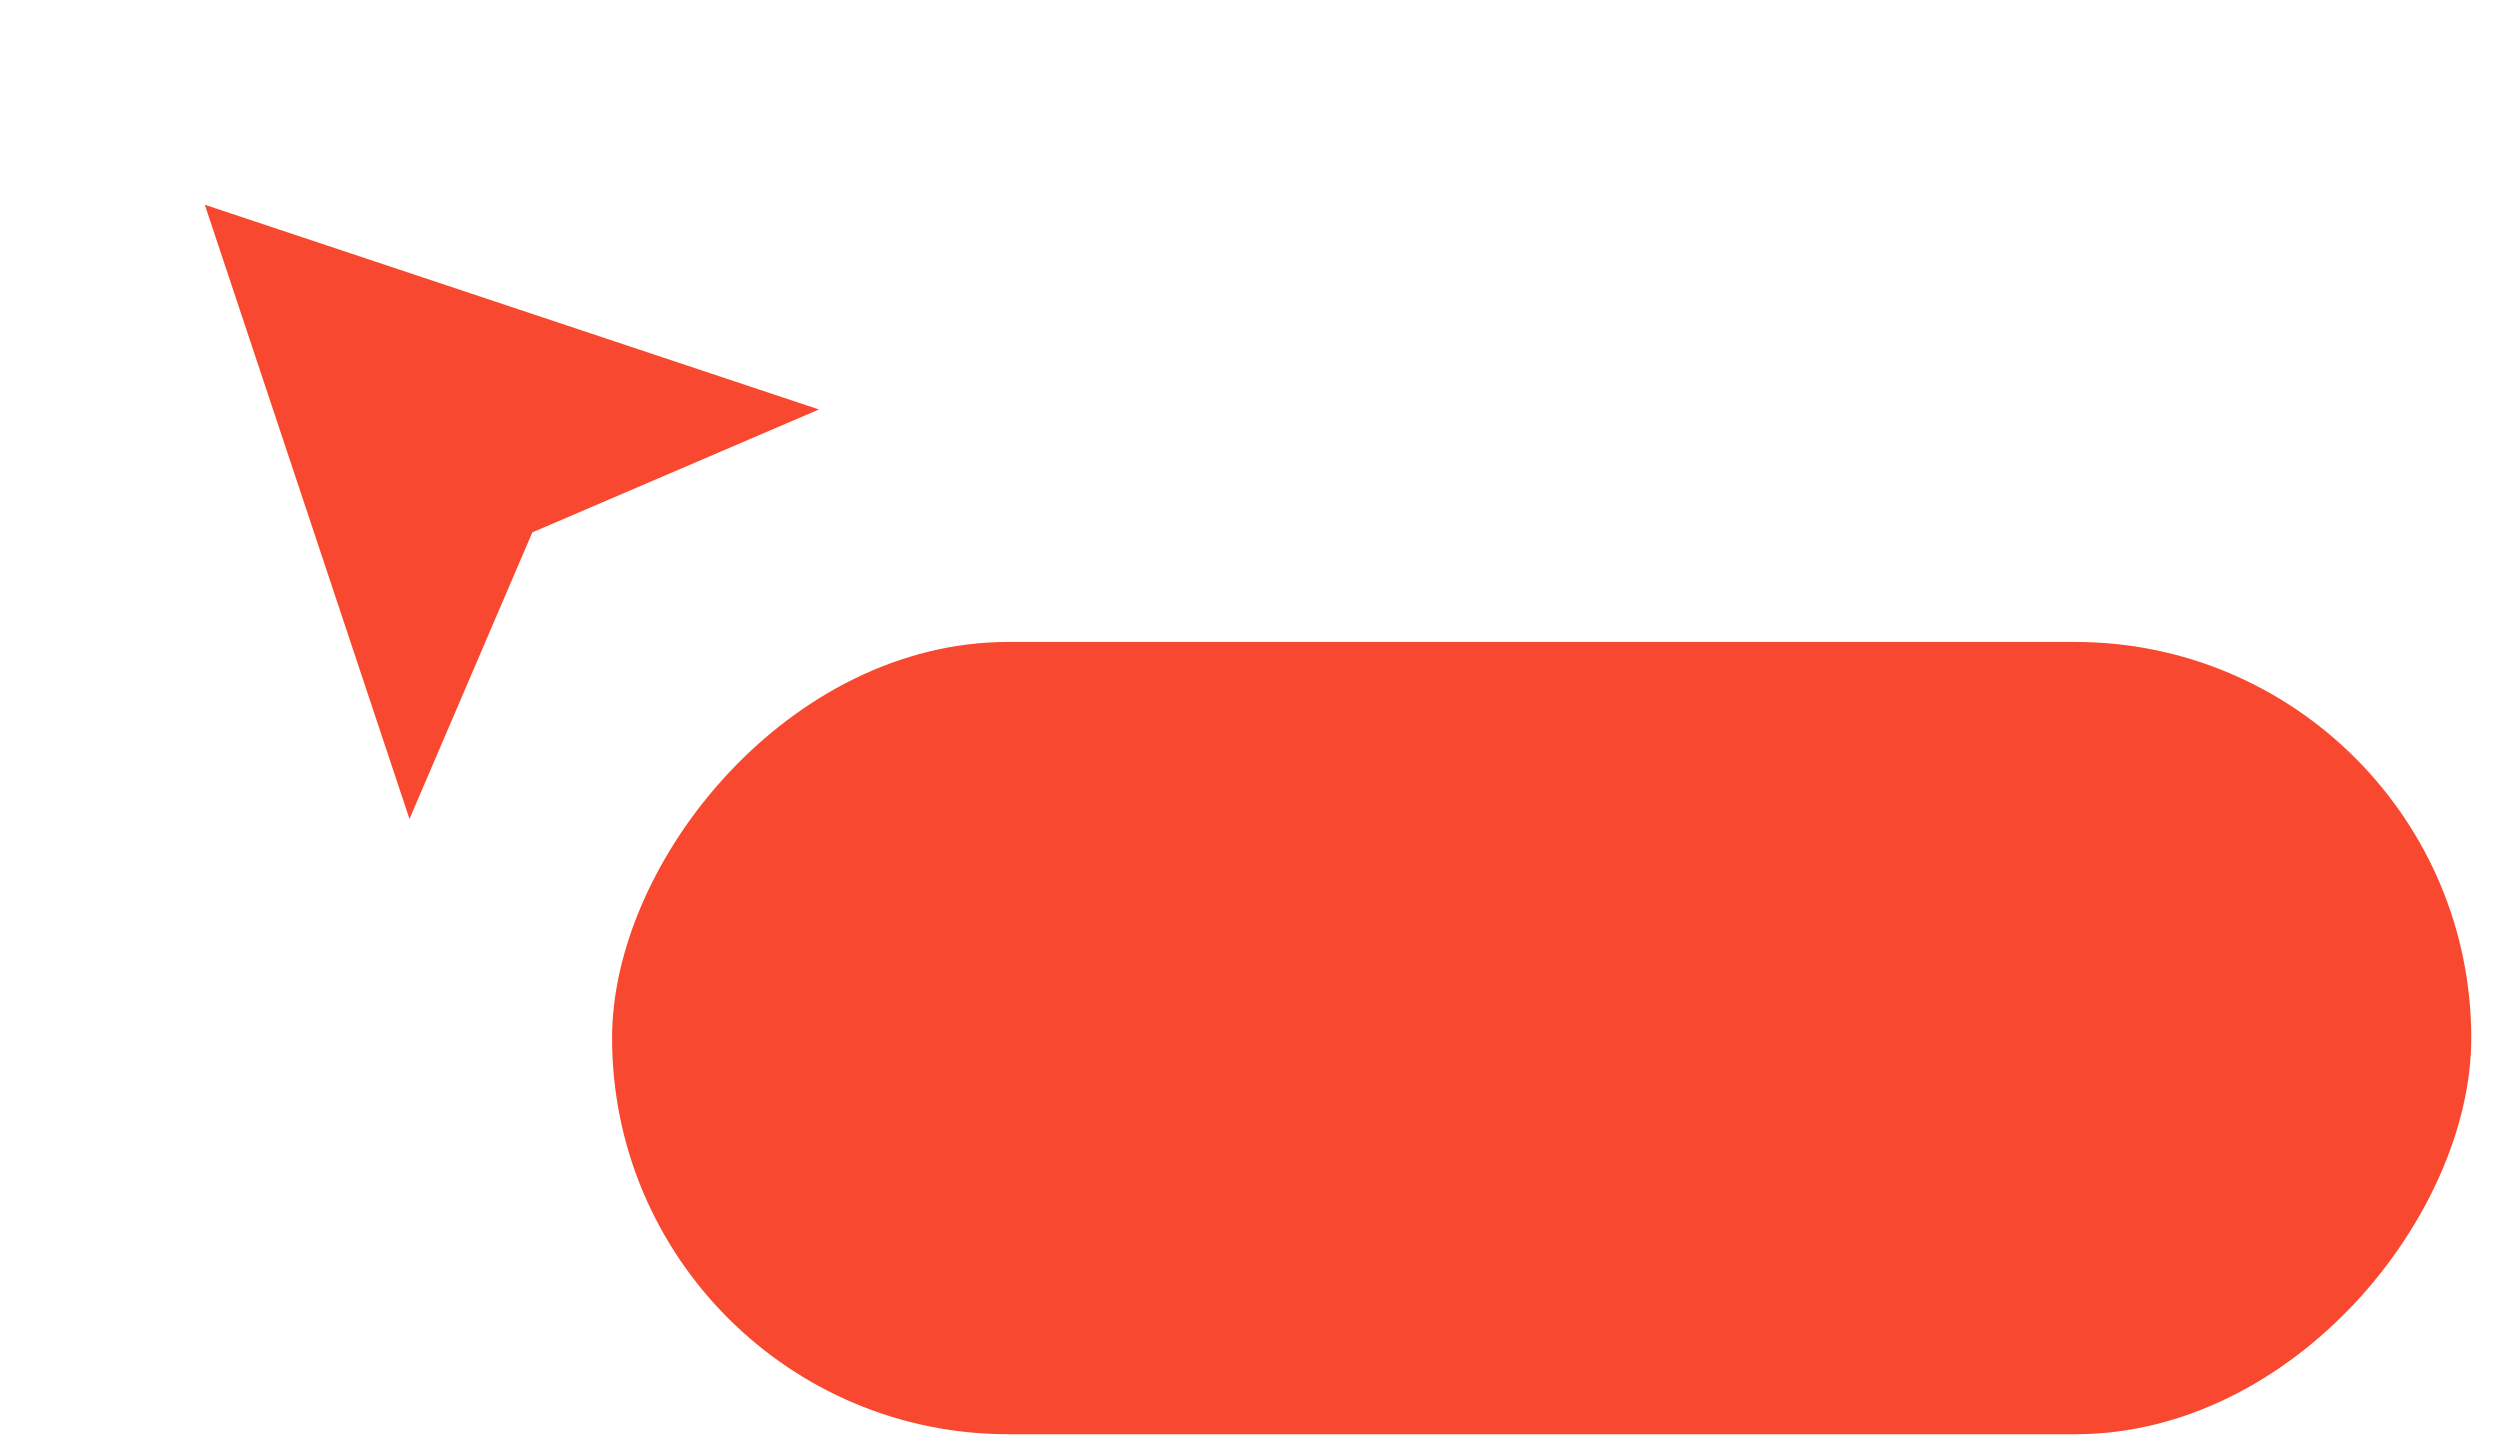 <?xml version="1.0" encoding="UTF-8"?> <svg xmlns="http://www.w3.org/2000/svg" width="59" height="34" viewBox="0 0 59 34" fill="none"> <path d="M4.833 4.832L9.664 19.328L12.563 12.564L19.326 9.664L4.833 4.832Z" fill="#F94830"></path> <rect width="43.877" height="18.698" rx="9.349" transform="matrix(1 0 0 -1 14.445 33.848)" fill="#F94830"></rect> </svg> 